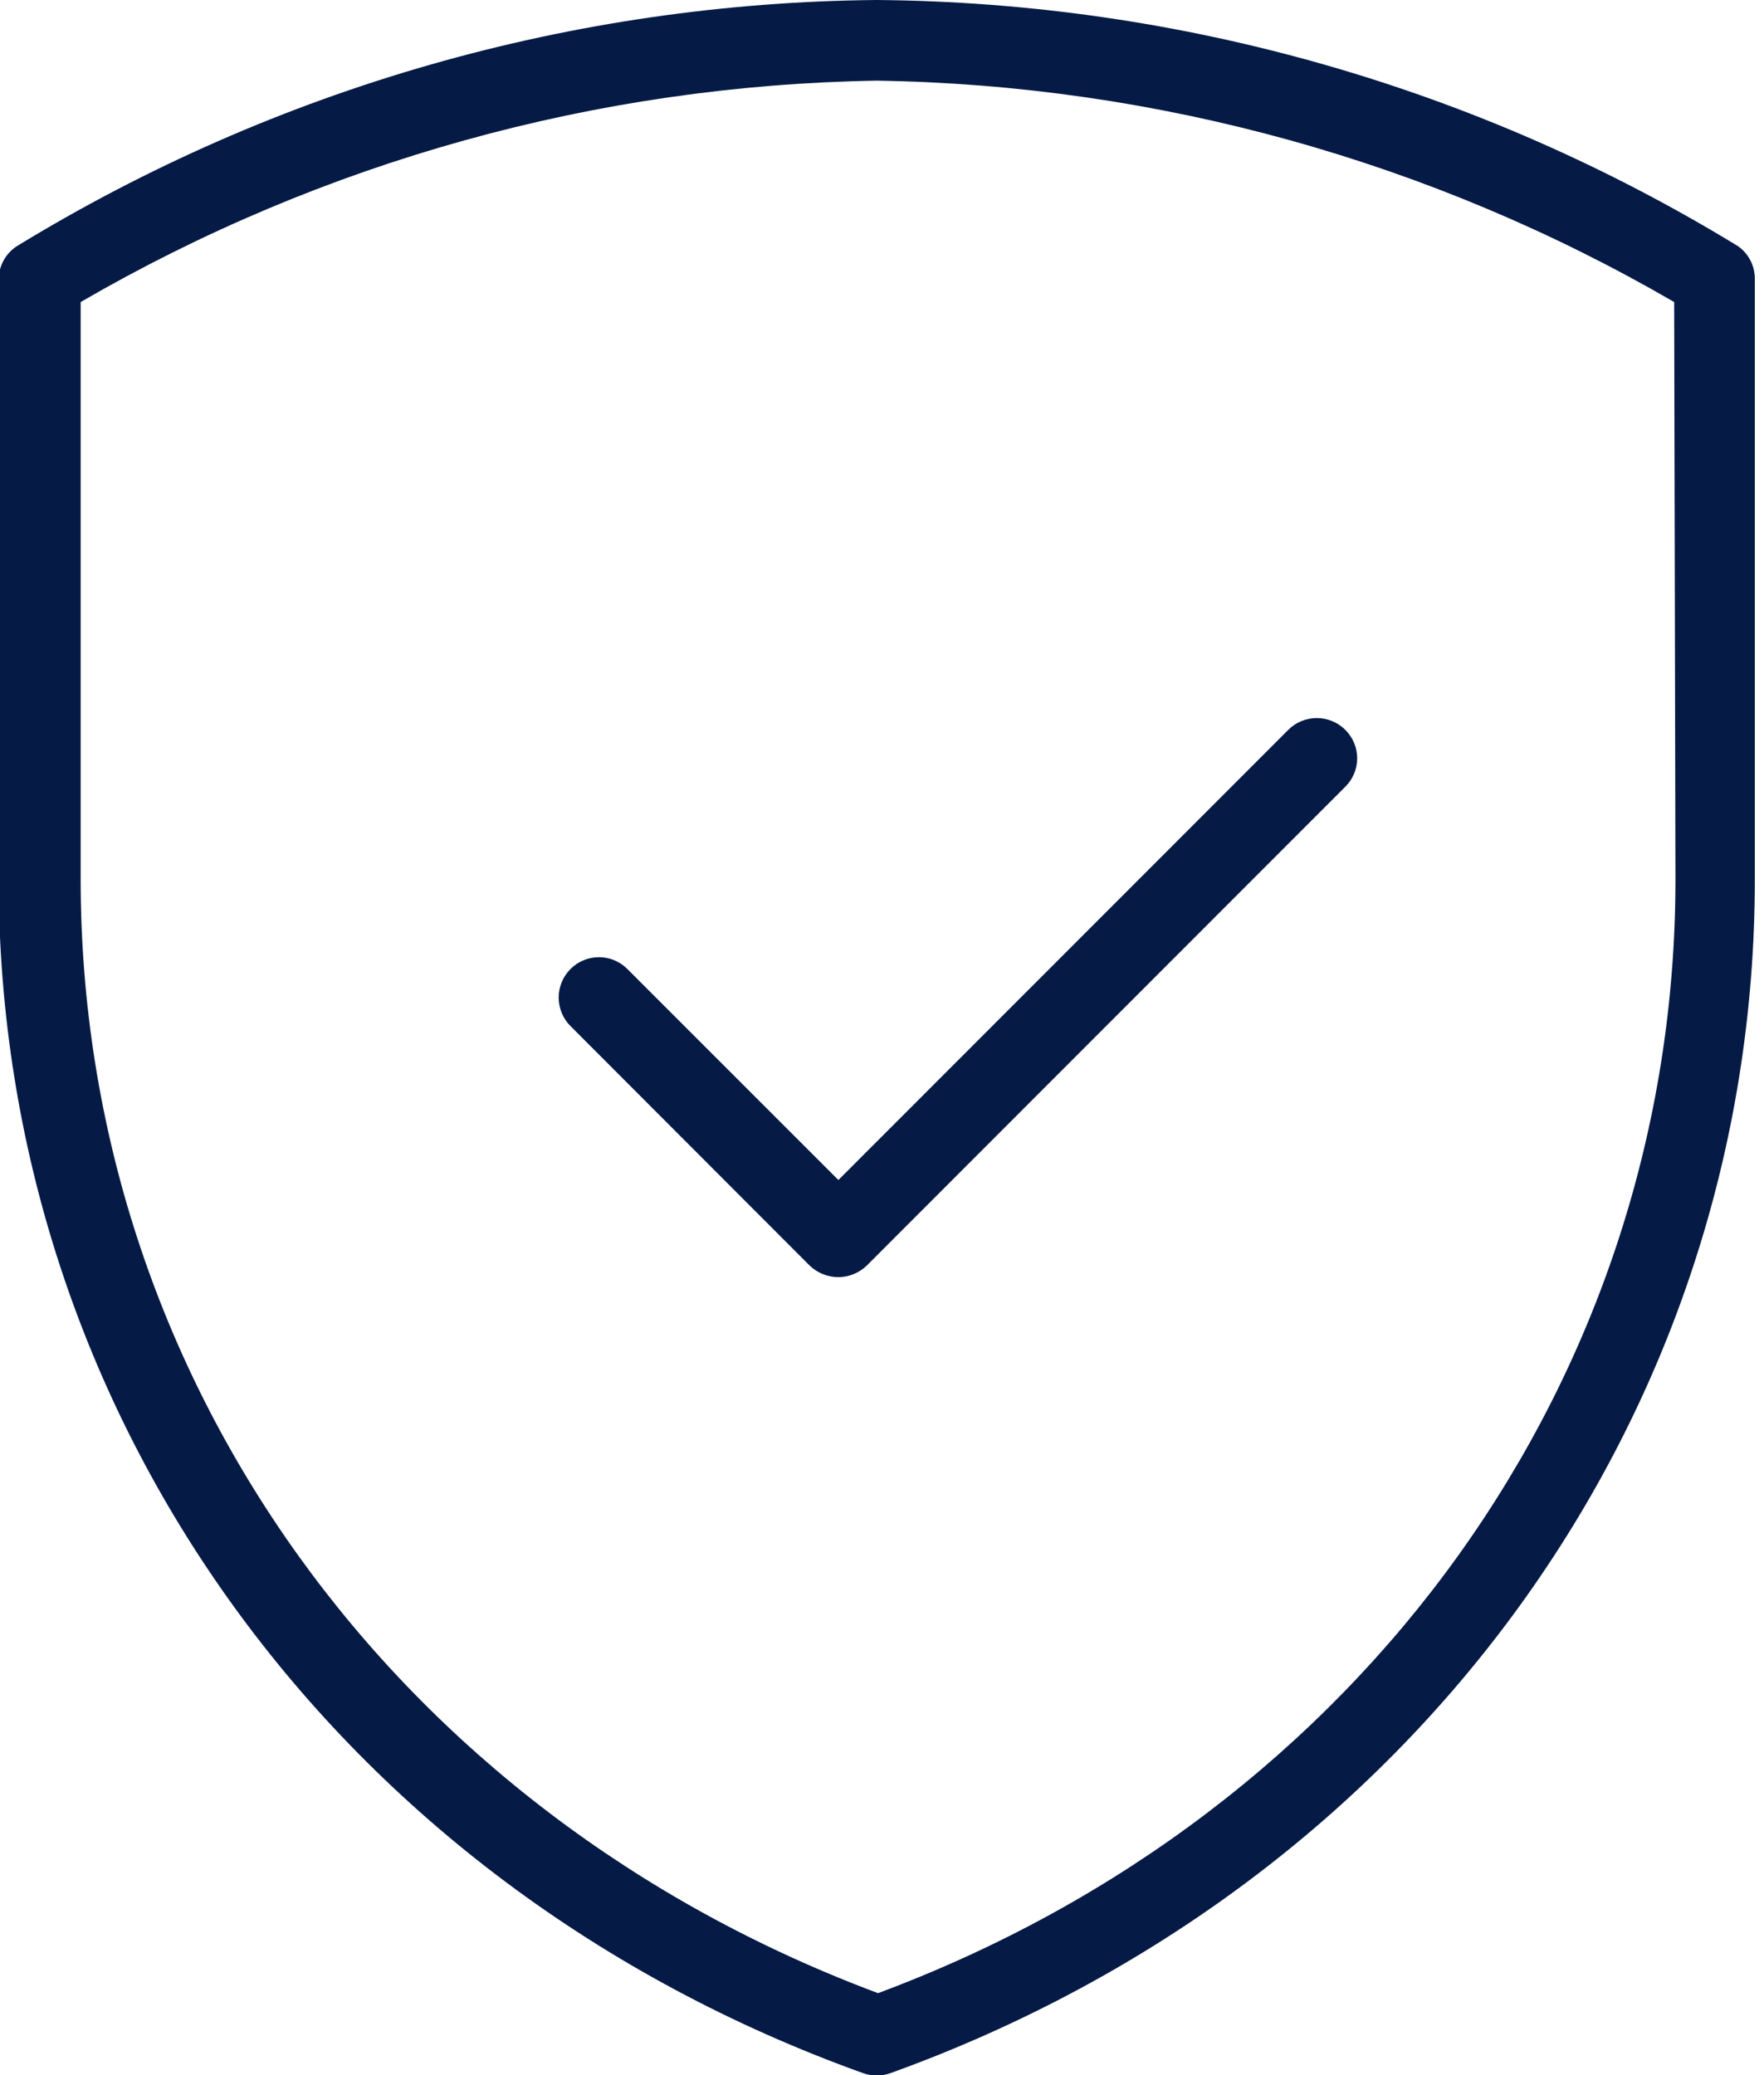 <svg width="51" height="60" viewBox="0 0 51 60" fill="none" xmlns="http://www.w3.org/2000/svg">
<g clip-path="url(#clip0_644_1654)">
<path d="M50.25 7.119C42.748 2.533 34.141 0.073 25.349 0C16.569 0.079 7.976 2.54 0.485 7.119C0.329 7.221 0.2 7.359 0.109 7.521C0.018 7.684 -0.032 7.866 -0.038 8.052V25.424C-0.038 40.93 9.768 54.495 24.957 59.944C25.083 59.989 25.215 60.011 25.349 60.009C25.482 60.011 25.615 59.989 25.741 59.944C40.93 54.467 50.735 40.902 50.735 25.424V8.089C50.74 7.9 50.698 7.713 50.614 7.543C50.529 7.374 50.404 7.228 50.25 7.119ZM48.44 25.424C48.44 39.801 39.409 52.406 25.386 57.63C11.391 52.406 2.332 39.801 2.332 25.424V8.733C9.332 4.668 17.256 2.464 25.349 2.332C33.455 2.458 41.392 4.662 48.403 8.733L48.44 25.424Z" fill="#051A45"/>
<path d="M18.137 28.017C18.029 27.909 17.902 27.823 17.761 27.765C17.62 27.706 17.469 27.676 17.316 27.676C17.163 27.676 17.012 27.706 16.871 27.765C16.73 27.823 16.602 27.909 16.495 28.017C16.386 28.126 16.3 28.255 16.241 28.396C16.183 28.538 16.152 28.69 16.152 28.843C16.152 28.997 16.183 29.148 16.241 29.29C16.3 29.432 16.386 29.561 16.495 29.669L23.408 36.592C23.631 36.807 23.929 36.927 24.239 36.927C24.545 36.925 24.839 36.805 25.06 36.592L38.896 22.746C39.004 22.639 39.09 22.511 39.149 22.37C39.208 22.229 39.238 22.078 39.238 21.925C39.238 21.773 39.208 21.621 39.149 21.48C39.09 21.34 39.004 21.212 38.896 21.104C38.788 20.995 38.659 20.909 38.517 20.851C38.375 20.792 38.224 20.762 38.07 20.762C37.917 20.762 37.765 20.792 37.623 20.851C37.481 20.909 37.353 20.995 37.245 21.104L24.239 34.119L18.137 28.017Z" fill="#051A45"/>
</g>
<defs>
<clipPath id="clip0_644_1654">
<rect width="50.773" height="60" fill="white"/>
</clipPath>
</defs>
</svg>
